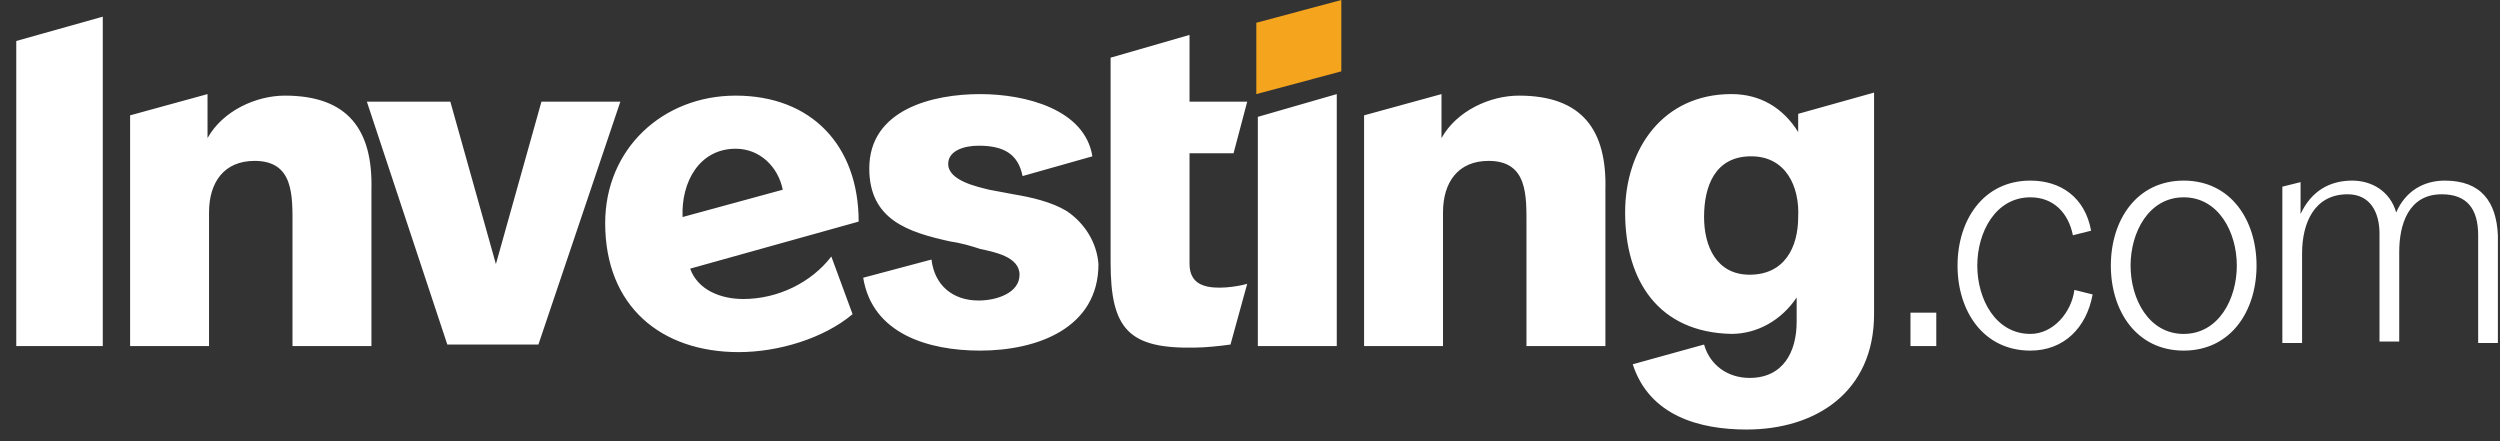 <svg width="136" height="24" viewBox="0 0 136 24" fill="none" xmlns="http://www.w3.org/2000/svg">
    <rect x="0" y="0" width="136" height="24" fill="#333333" stroke="none"/>
    <g clip-path="url(#clip0_1102_33289)">
        <path fill-rule="evenodd" clip-rule="evenodd" d="M58.022 11.477C57.197 10.982 56.123 10.734 55.132 10.569C54.72 10.486 54.225 10.404 53.812 10.321C53.151 10.156 51.582 9.825 51.582 8.917C51.582 8.175 52.49 7.926 53.233 7.926C54.555 7.926 55.38 8.339 55.628 9.578L59.426 8.504C59.014 5.945 55.793 5.119 53.316 5.119C50.756 5.119 47.289 5.944 47.289 9.165C47.289 11.972 49.435 12.633 51.664 13.129C52.242 13.211 52.821 13.376 53.316 13.541C54.059 13.706 55.463 13.954 55.463 14.945C55.463 15.935 54.224 16.348 53.233 16.348C51.83 16.348 50.839 15.523 50.673 14.119L46.958 15.109C47.453 18.165 50.508 19.073 53.316 19.073C56.454 19.073 59.756 17.835 59.756 14.367C59.673 13.211 59.014 12.137 58.022 11.477ZM0.885 18.825H5.591V0.907L0.885 2.229V18.825ZM15.499 5.202C13.931 5.202 12.114 6.027 11.289 7.513V5.119L7.078 6.275V18.826H11.371V11.559C11.371 9.908 12.196 8.752 13.848 8.752C15.995 8.752 15.912 10.651 15.912 12.303V18.825H20.206V10.32C20.289 7.1 18.967 5.202 15.499 5.202ZM40.022 5.202C36.059 5.202 32.922 8.091 32.922 12.137C32.922 16.679 35.977 19.155 40.188 19.155C42.334 19.155 44.812 18.413 46.38 17.091L45.224 13.954C44.151 15.357 42.334 16.266 40.435 16.266C39.197 16.266 37.958 15.771 37.545 14.614L46.711 12.055C46.711 7.926 44.15 5.202 40.022 5.202ZM37.132 11.807C37.05 9.908 38.041 8.091 40.023 8.091C41.343 8.091 42.334 9.082 42.582 10.321L37.132 11.807ZM67.105 8.339L67.848 5.532H64.71V1.899L60.417 3.138V14.284C60.417 17.917 61.407 18.991 65.04 18.908C65.535 18.908 66.362 18.826 66.939 18.743L67.848 15.44C67.27 15.605 66.114 15.77 65.454 15.523C64.959 15.357 64.71 14.945 64.71 14.367V8.339H67.105ZM29.454 5.532L26.977 14.367L24.499 5.532H19.958L24.334 18.743H29.289L33.747 5.532H29.454ZM110.454 18.165C108.555 18.165 107.564 16.266 107.564 14.449C107.564 12.633 108.555 10.734 110.454 10.734C111.692 10.734 112.518 11.559 112.765 12.798L113.756 12.55C113.426 10.734 112.105 9.825 110.454 9.825C107.894 9.825 106.49 11.972 106.49 14.449C106.49 16.927 107.894 19.073 110.454 19.073C112.27 19.073 113.509 17.835 113.839 16.018L112.848 15.771C112.683 17.009 111.692 18.165 110.454 18.165ZM118.793 9.825C116.233 9.825 114.83 11.972 114.83 14.449C114.83 16.927 116.233 19.073 118.793 19.073C121.353 19.073 122.756 16.927 122.756 14.449C122.756 11.972 121.353 9.825 118.793 9.825ZM118.793 18.166C116.894 18.166 115.903 16.266 115.903 14.449C115.903 12.633 116.894 10.734 118.793 10.734C120.692 10.734 121.683 12.633 121.683 14.449C121.683 16.266 120.692 18.165 118.793 18.165V18.166ZM132.995 9.825C131.839 9.825 130.848 10.403 130.353 11.559C130.022 10.404 129.031 9.825 127.958 9.825C126.72 9.825 125.729 10.403 125.151 11.642V9.908L124.16 10.155V18.66H125.233V13.789C125.233 12.137 125.894 10.569 127.711 10.569C128.949 10.569 129.445 11.559 129.445 12.715V18.578H130.518V13.706C130.518 12.22 131.014 10.569 132.83 10.569C134.233 10.569 134.812 11.394 134.812 12.798V18.66H135.885V12.798C135.802 10.981 134.977 9.825 132.995 9.825ZM82.628 5.202C81.059 5.202 79.243 6.027 78.417 7.513V5.119L74.206 6.275V18.826H78.499V11.559C78.499 9.908 79.325 8.752 80.977 8.752C83.123 8.752 83.04 10.651 83.04 12.303V18.825H87.334V10.32C87.417 7.1 86.096 5.202 82.628 5.202ZM68.426 18.825H72.72V5.119L68.426 6.357V18.825ZM103.93 18.825H105.334V17.008H103.93V18.825ZM97.821 7.182C96.995 5.862 95.756 5.118 94.188 5.118C90.472 5.118 88.407 8.091 88.407 11.559C88.407 15.274 90.224 18.081 94.188 18.164C95.591 18.164 96.912 17.422 97.738 16.183V17.504C97.738 19.155 96.995 20.559 95.178 20.559C94.022 20.559 93.031 19.899 92.701 18.742L88.821 19.816C89.729 22.623 92.454 23.366 95.013 23.366C98.811 23.366 101.949 21.302 101.949 17.091V5.037L97.821 6.192V7.183V7.182ZM95.178 14.944C93.362 14.944 92.701 13.375 92.701 11.806C92.701 10.155 93.279 8.503 95.261 8.503C97.16 8.503 97.903 10.155 97.821 11.806C97.821 13.458 97.078 14.944 95.178 14.944Z" fill="white"/>
        <path fill-rule="evenodd" clip-rule="evenodd" d="M68.344 1.238L72.968 0V3.881L68.344 5.12V1.238V1.238Z" fill="#F4A41D"/>
    </g>
    <defs>
        <clipPath id="clip0_1102_33289">
            <rect width="135" height="24" fill="white" transform="translate(0.885)"/>
        </clipPath>
    </defs>
</svg>
